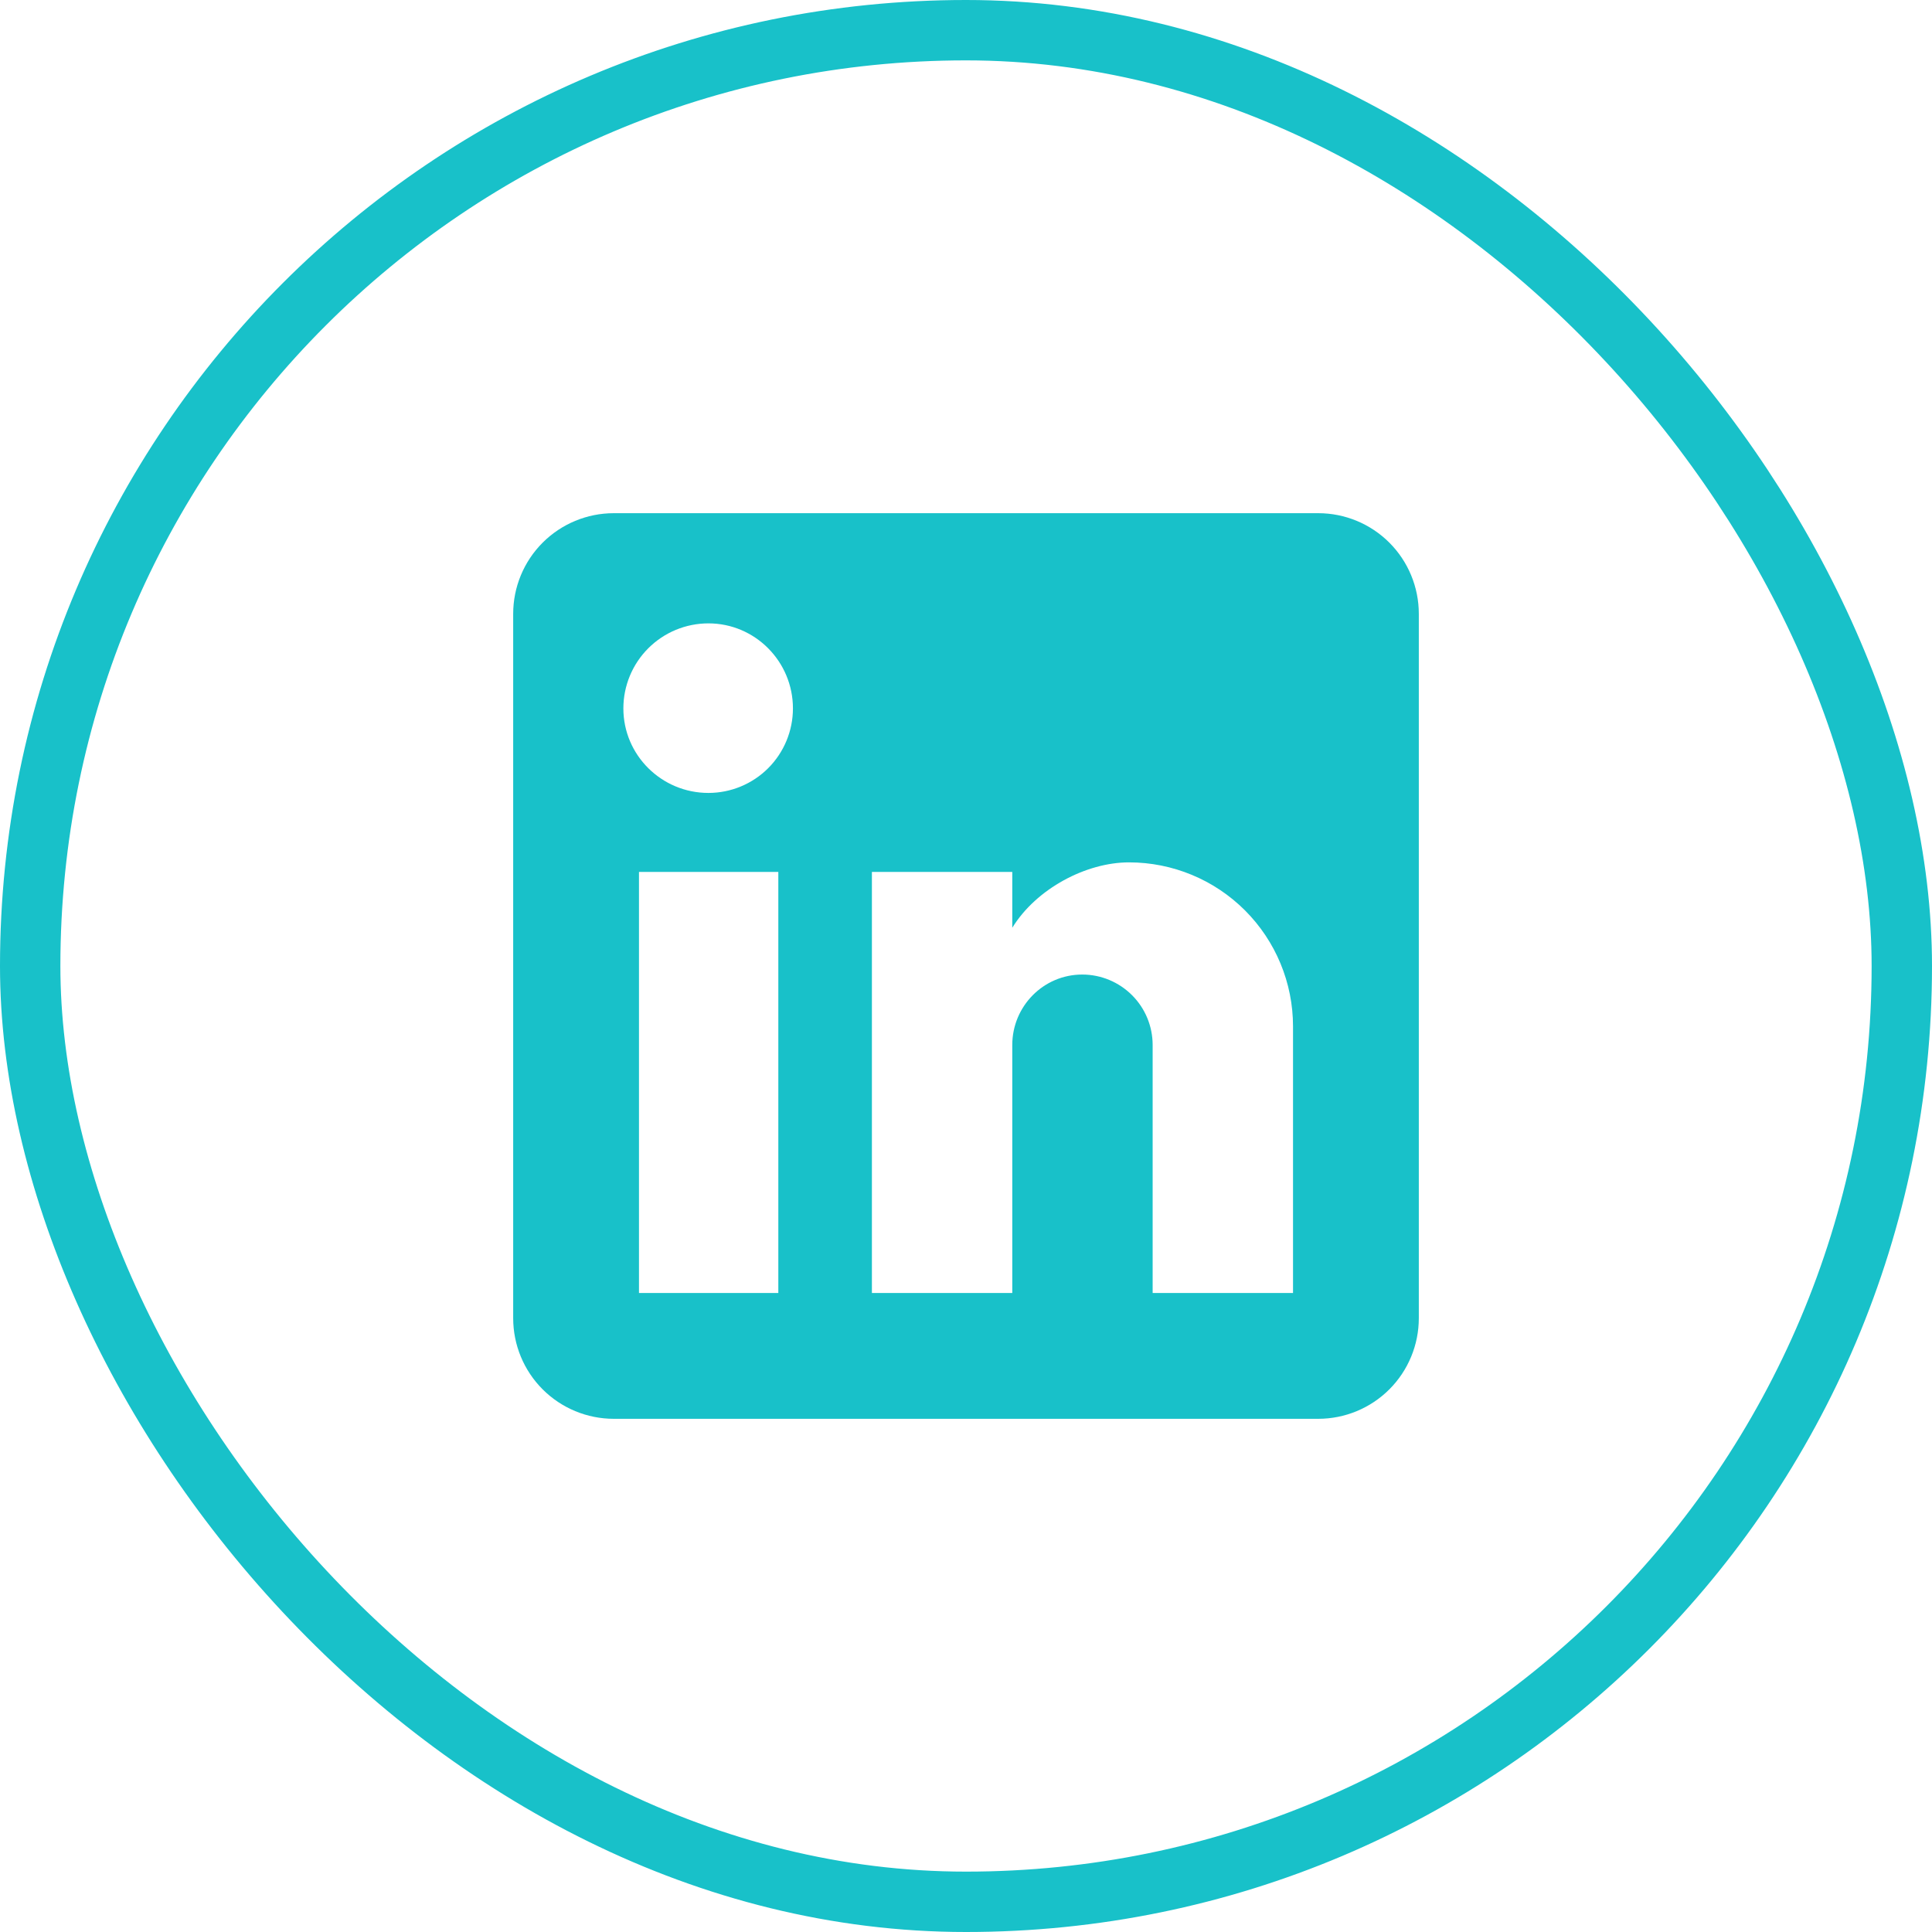 <svg xmlns="http://www.w3.org/2000/svg" width="64" height="64" viewBox="0 0 64 64" fill="none"><rect x="1" y="1" width="62" height="62" rx="31" stroke="#18C1C9" stroke-width="2"></rect><path d="M43.667 17C44.551 17 45.399 17.351 46.024 17.976C46.649 18.601 47 19.449 47 20.333V43.667C47 44.551 46.649 45.399 46.024 46.024C45.399 46.649 44.551 47 43.667 47H20.333C19.449 47 18.601 46.649 17.976 46.024C17.351 45.399 17 44.551 17 43.667V20.333C17 19.449 17.351 18.601 17.976 17.976C18.601 17.351 19.449 17 20.333 17H43.667ZM42.833 42.833V34C42.833 32.559 42.261 31.177 41.242 30.158C40.223 29.139 38.841 28.567 37.4 28.567C35.983 28.567 34.333 29.433 33.533 30.733V28.883H28.883V42.833H33.533V34.617C33.533 33.333 34.567 32.283 35.85 32.283C36.469 32.283 37.062 32.529 37.5 32.967C37.938 33.404 38.183 33.998 38.183 34.617V42.833H42.833ZM23.467 26.267C24.209 26.267 24.922 25.972 25.447 25.447C25.972 24.922 26.267 24.209 26.267 23.467C26.267 21.917 25.017 20.65 23.467 20.65C22.72 20.65 22.003 20.947 21.475 21.475C20.947 22.003 20.65 22.72 20.65 23.467C20.65 25.017 21.917 26.267 23.467 26.267ZM25.783 42.833V28.883H21.167V42.833H25.783Z" fill="#18C1C9"></path></svg>